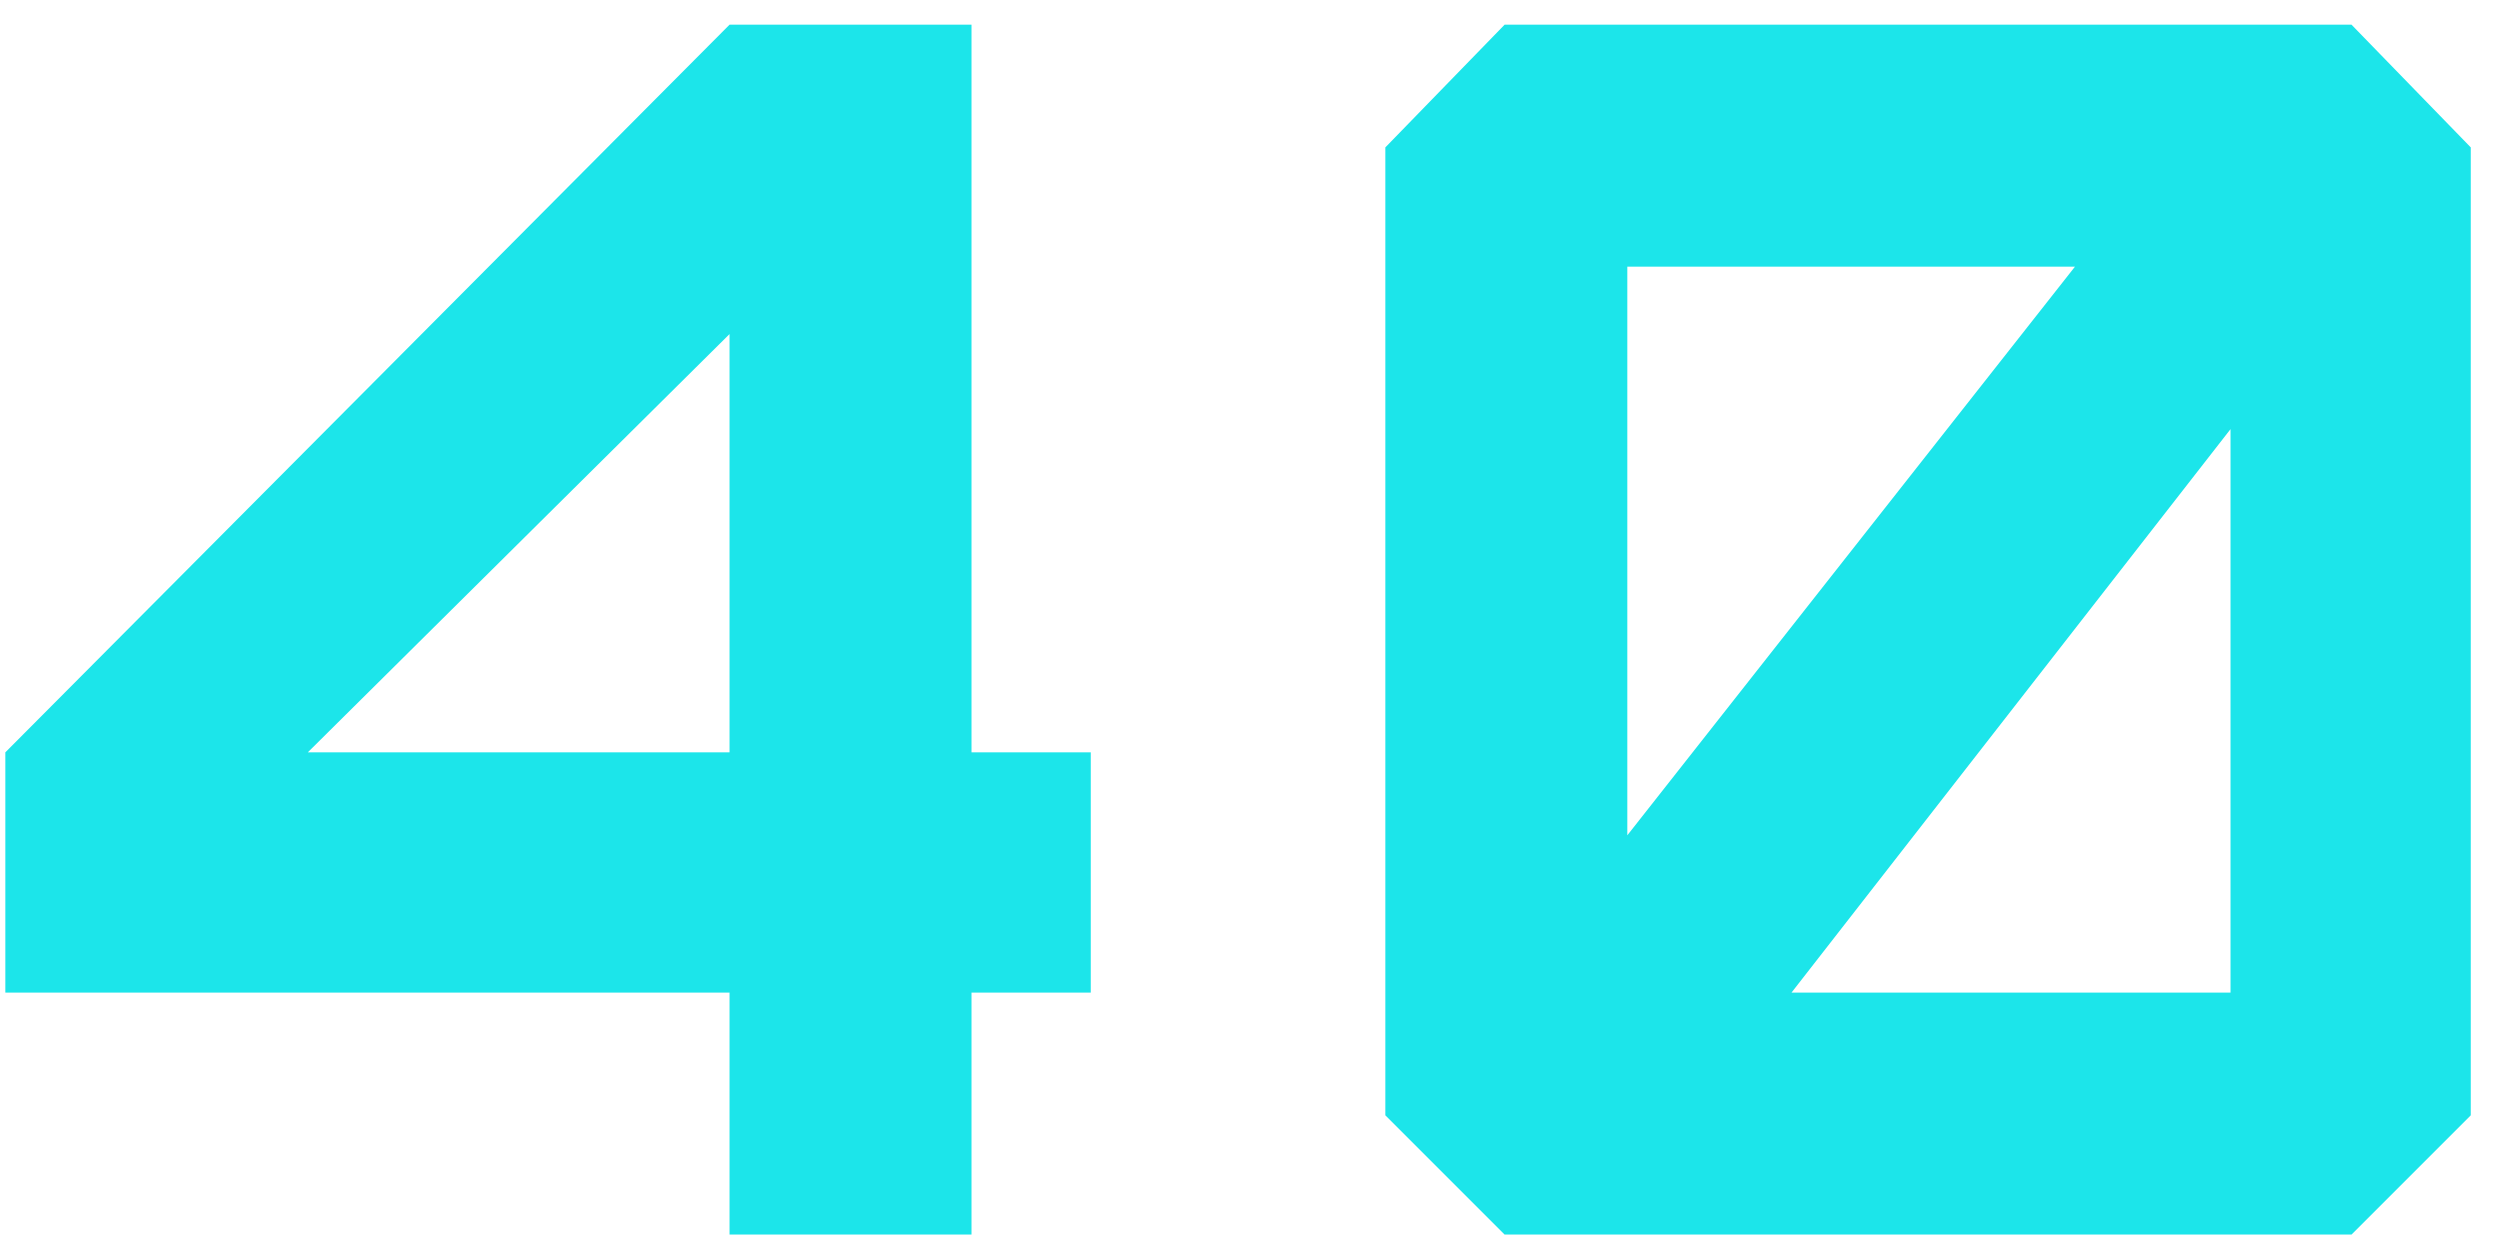 <svg width="81" height="40" viewBox="0 0 81 40" fill="none" xmlns="http://www.w3.org/2000/svg">
<path d="M0.173 24.376L23.637 0.8H31.477V24.376H35.341V32.16H31.477V40H23.637V32.16H0.173V24.376ZM23.637 24.376V10.824L9.973 24.376H23.637ZM52.725 27.064L67.229 8.64H52.725V27.064ZM72.269 32.16V13.904L58.045 32.16H72.269ZM76.189 40H48.749L44.885 36.136V4.776L48.749 0.8H76.189L80.053 4.776V36.136L76.189 40Z" fill="#1CE5EA"/>
</svg>
